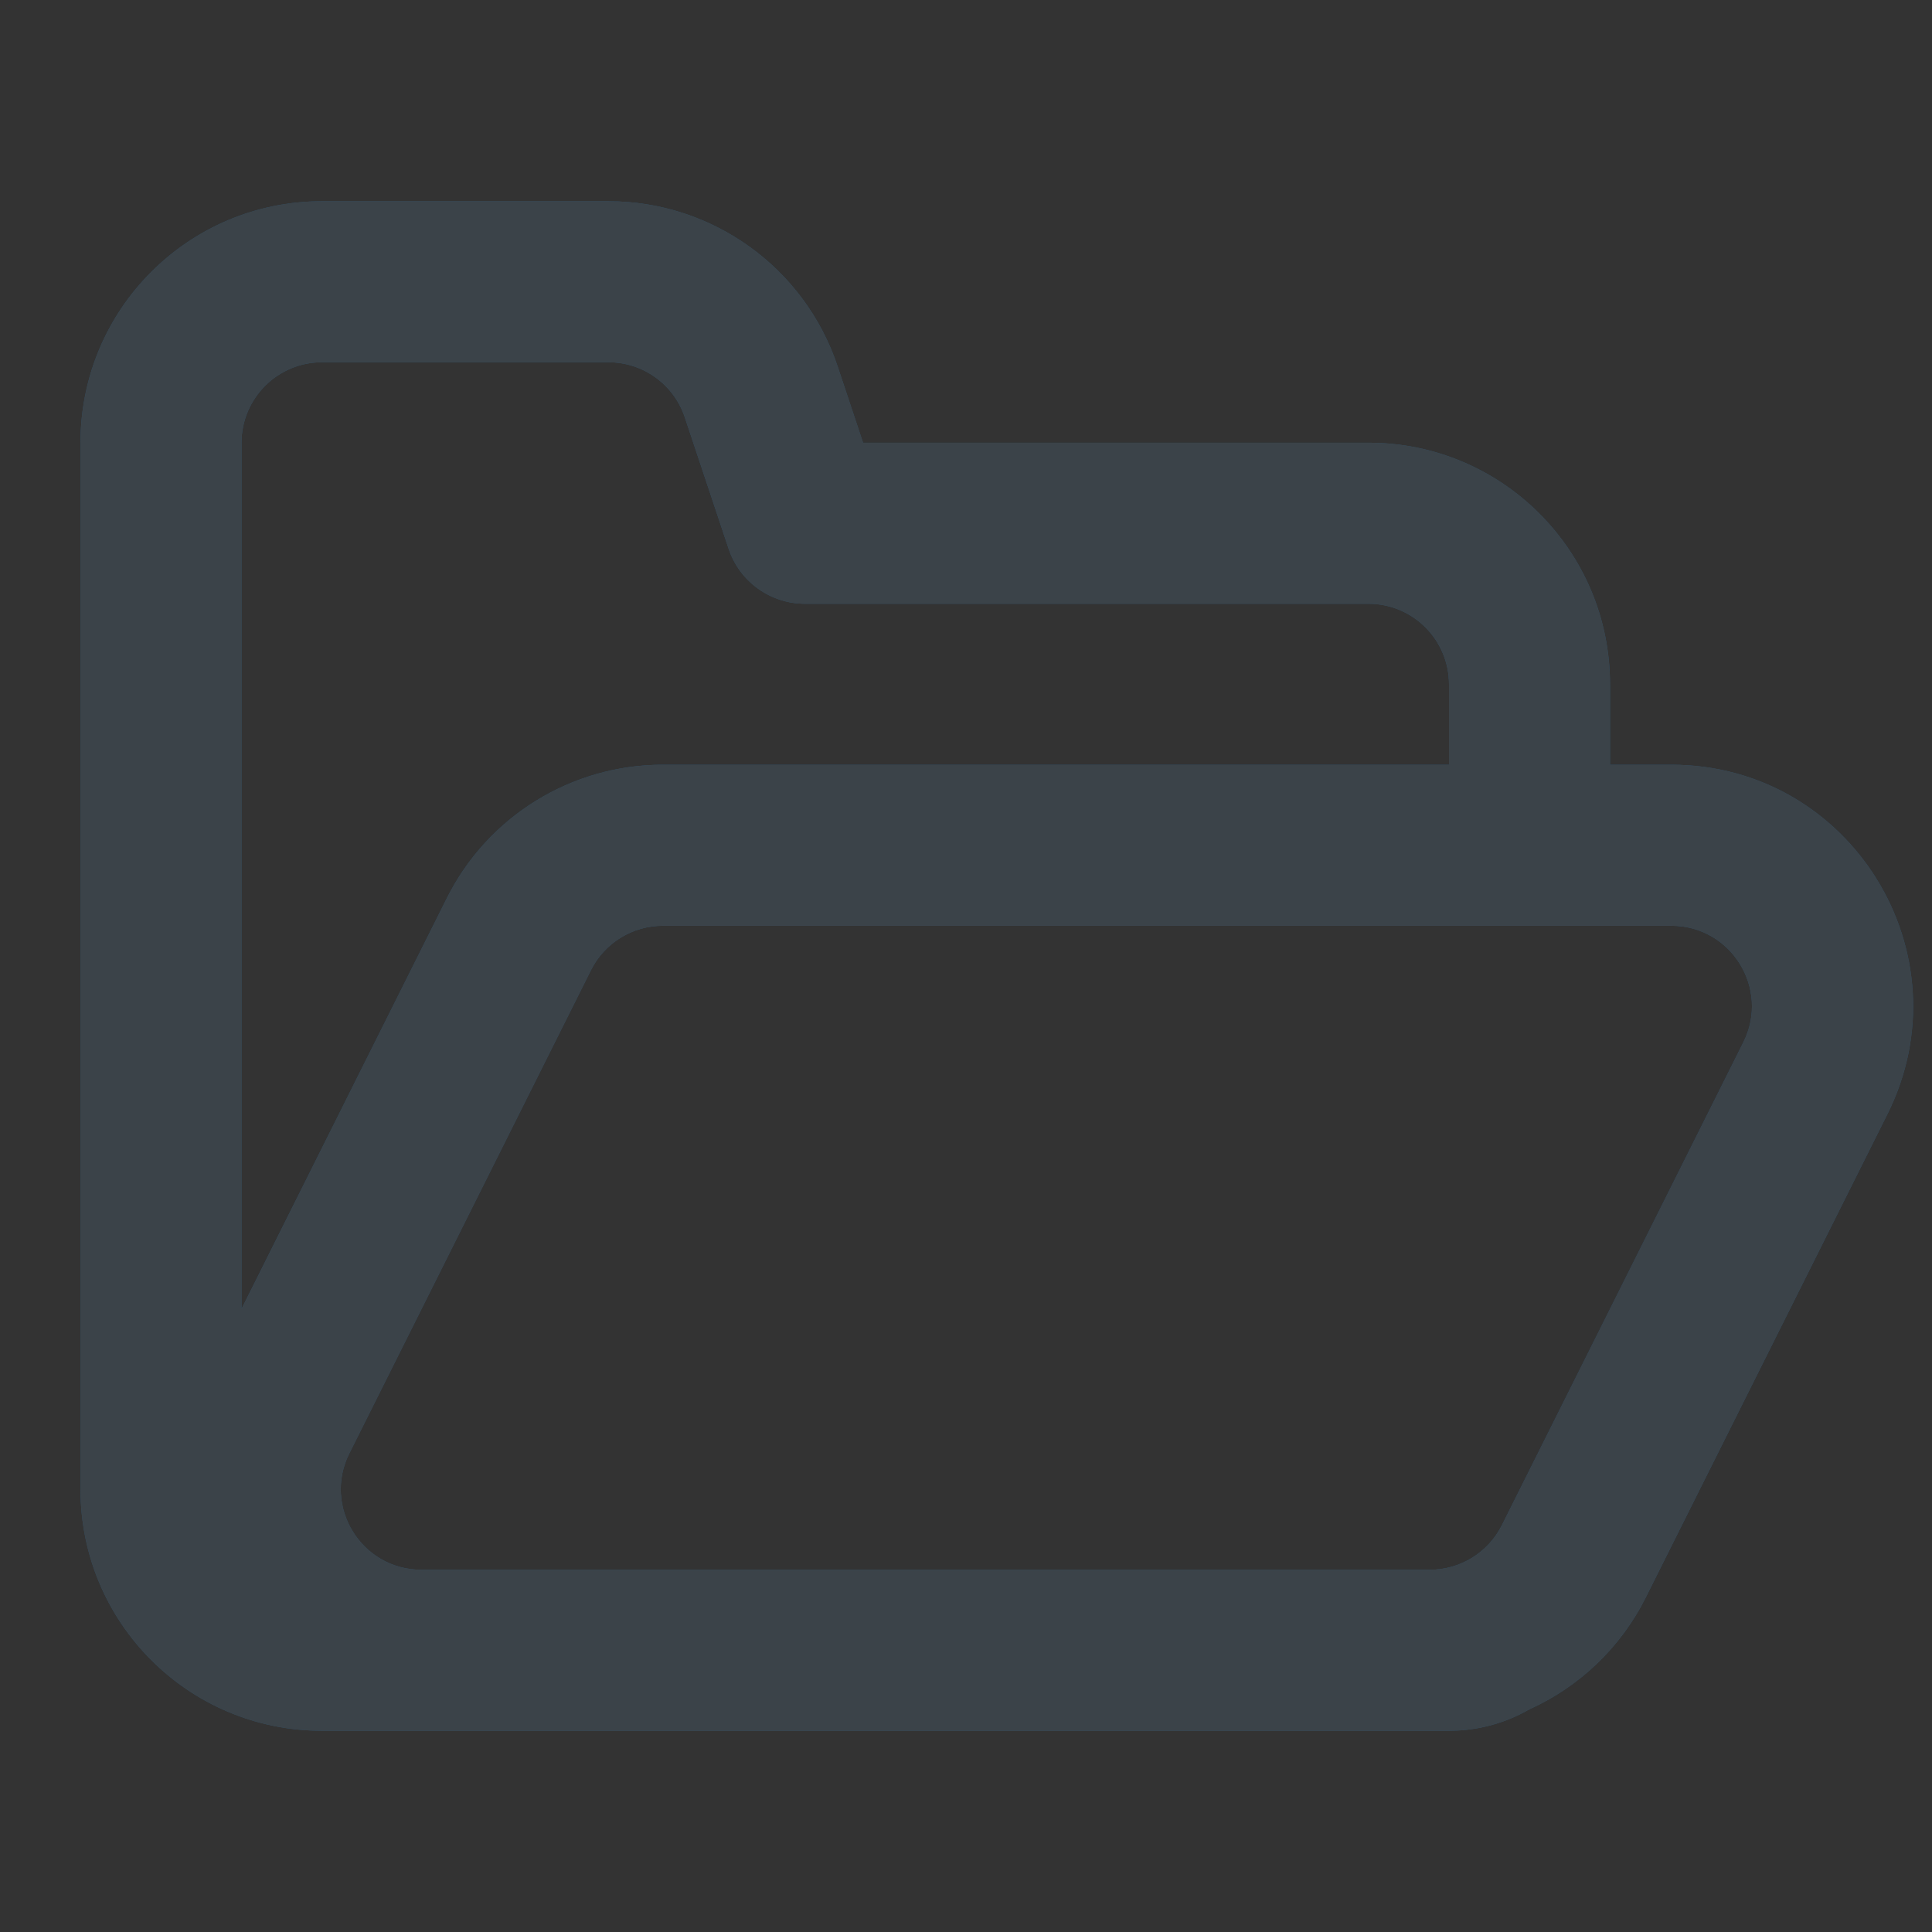 <svg width="24" height="24" viewBox="0 0 24 24" fill="none" xmlns="http://www.w3.org/2000/svg">
<rect x="0" y="0" width="24" height="24" fill="#333333" stroke="none"/>
<path fill-rule="evenodd" clip-rule="evenodd" d="M4 2.5C2.343 2.5 1 3.843 1 5.5V18.5C1 20.157 2.343 21.5 4 21.5H5.234H17.762H18C18.363 21.5 18.704 21.403 18.997 21.234C19.615 20.955 20.131 20.47 20.445 19.842L23.445 13.842C24.443 11.847 22.992 9.5 20.762 9.5H20V8.5C20 6.843 18.657 5.5 17 5.5H10.721L10.405 4.551C9.996 3.326 8.85 2.5 7.558 2.5H4ZM18 9.5V8.5C18 7.948 17.552 7.5 17 7.5H10C9.57 7.5 9.187 7.225 9.051 6.816L8.507 5.184C8.371 4.775 7.989 4.5 7.558 4.5H4C3.448 4.5 3 4.948 3 5.5V16.261L5.551 11.158C6.059 10.142 7.098 9.5 8.234 9.5H18ZM5.234 19.5H17.762C18.141 19.5 18.487 19.286 18.657 18.947L21.657 12.947C21.989 12.282 21.506 11.5 20.762 11.5H8.234C7.856 11.5 7.509 11.714 7.34 12.053L4.34 18.053C4.007 18.718 4.491 19.5 5.234 19.5Z" fill="#34658A"/>
<path fill-rule="evenodd" clip-rule="evenodd" d="M4 2.5C2.343 2.5 1 3.843 1 5.5V18.5C1 20.157 2.343 21.5 4 21.5H5.234H17.762H18C18.363 21.5 18.704 21.403 18.997 21.234C19.615 20.955 20.131 20.47 20.445 19.842L23.445 13.842C24.443 11.847 22.992 9.5 20.762 9.5H20V8.5C20 6.843 18.657 5.5 17 5.5H10.721L10.405 4.551C9.996 3.326 8.85 2.5 7.558 2.5H4ZM18 9.5V8.5C18 7.948 17.552 7.5 17 7.5H10C9.57 7.5 9.187 7.225 9.051 6.816L8.507 5.184C8.371 4.775 7.989 4.5 7.558 4.5H4C3.448 4.5 3 4.948 3 5.5V16.261L5.551 11.158C6.059 10.142 7.098 9.5 8.234 9.5H18ZM5.234 19.5H17.762C18.141 19.5 18.487 19.286 18.657 18.947L21.657 12.947C21.989 12.282 21.506 11.5 20.762 11.5H8.234C7.856 11.5 7.509 11.714 7.34 12.053L4.34 18.053C4.007 18.718 4.491 19.5 5.234 19.5Z" fill="black" fill-opacity="0.8"/>
<path fill-rule="evenodd" clip-rule="evenodd" d="M4 2.5C2.343 2.5 1 3.843 1 5.5V18.5C1 20.157 2.343 21.5 4 21.5H5.234H17.762H18C18.363 21.5 18.704 21.403 18.997 21.234C19.615 20.955 20.131 20.47 20.445 19.842L23.445 13.842C24.443 11.847 22.992 9.5 20.762 9.5H20V8.5C20 6.843 18.657 5.5 17 5.5H10.721L10.405 4.551C9.996 3.326 8.85 2.5 7.558 2.5H4ZM18 9.5V8.5C18 7.948 17.552 7.5 17 7.5H10C9.57 7.5 9.187 7.225 9.051 6.816L8.507 5.184C8.371 4.775 7.989 4.5 7.558 4.5H4C3.448 4.5 3 4.948 3 5.5V16.261L5.551 11.158C6.059 10.142 7.098 9.5 8.234 9.5H18ZM5.234 19.5H17.762C18.141 19.5 18.487 19.286 18.657 18.947L21.657 12.947C21.989 12.282 21.506 11.5 20.762 11.5H8.234C7.856 11.5 7.509 11.714 7.34 12.053L4.34 18.053C4.007 18.718 4.491 19.5 5.234 19.5Z" fill="white" fill-opacity="0.2"/>
</svg>
